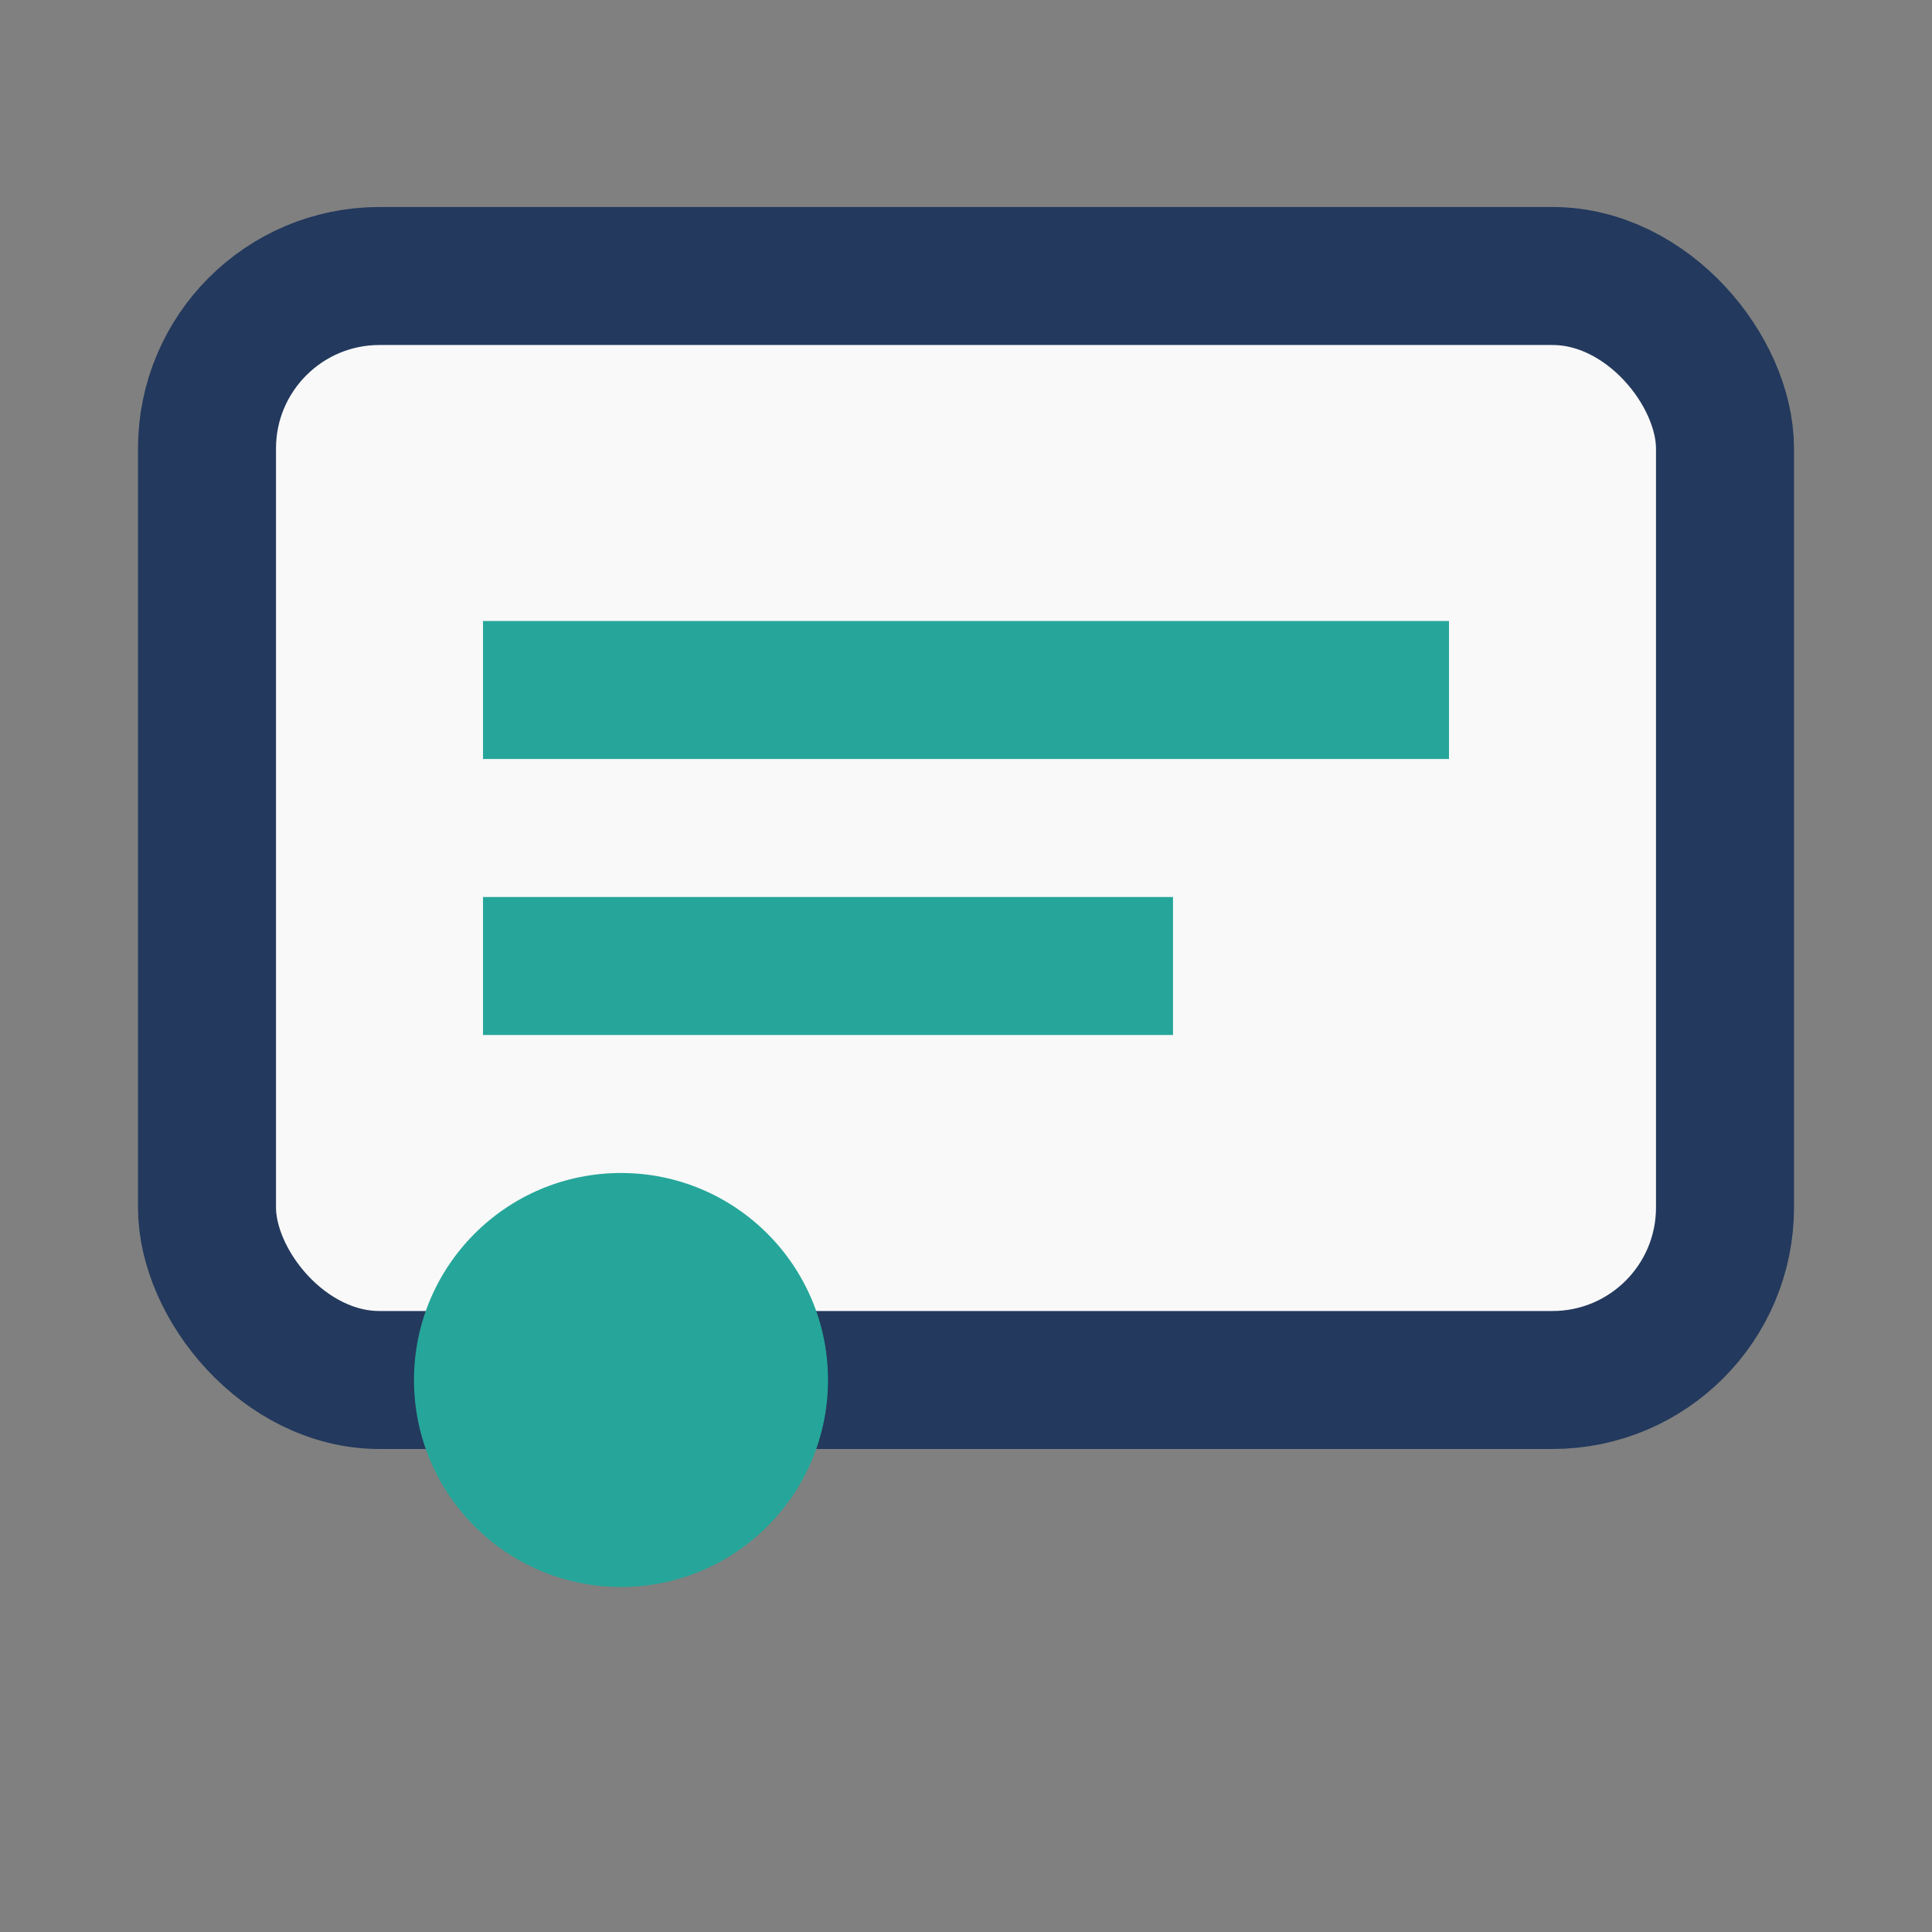 <?xml version="1.0" encoding="UTF-8"?>
<svg xmlns="http://www.w3.org/2000/svg" width="28" height="28" viewBox="0 0 28 28"><rect x="0" y="0" width="28" height="28" fill="#808080" stroke="none"/><rect x="3" y="4" width="22" height="16" rx="2.5" fill="#f9f9f9" stroke="#23395d" stroke-width="2"/><path d="M7 10h14M7 14h10" stroke="#26a69a" stroke-width="2"/><circle cx="9" cy="20" r="3" fill="#26a69a"/></svg>
